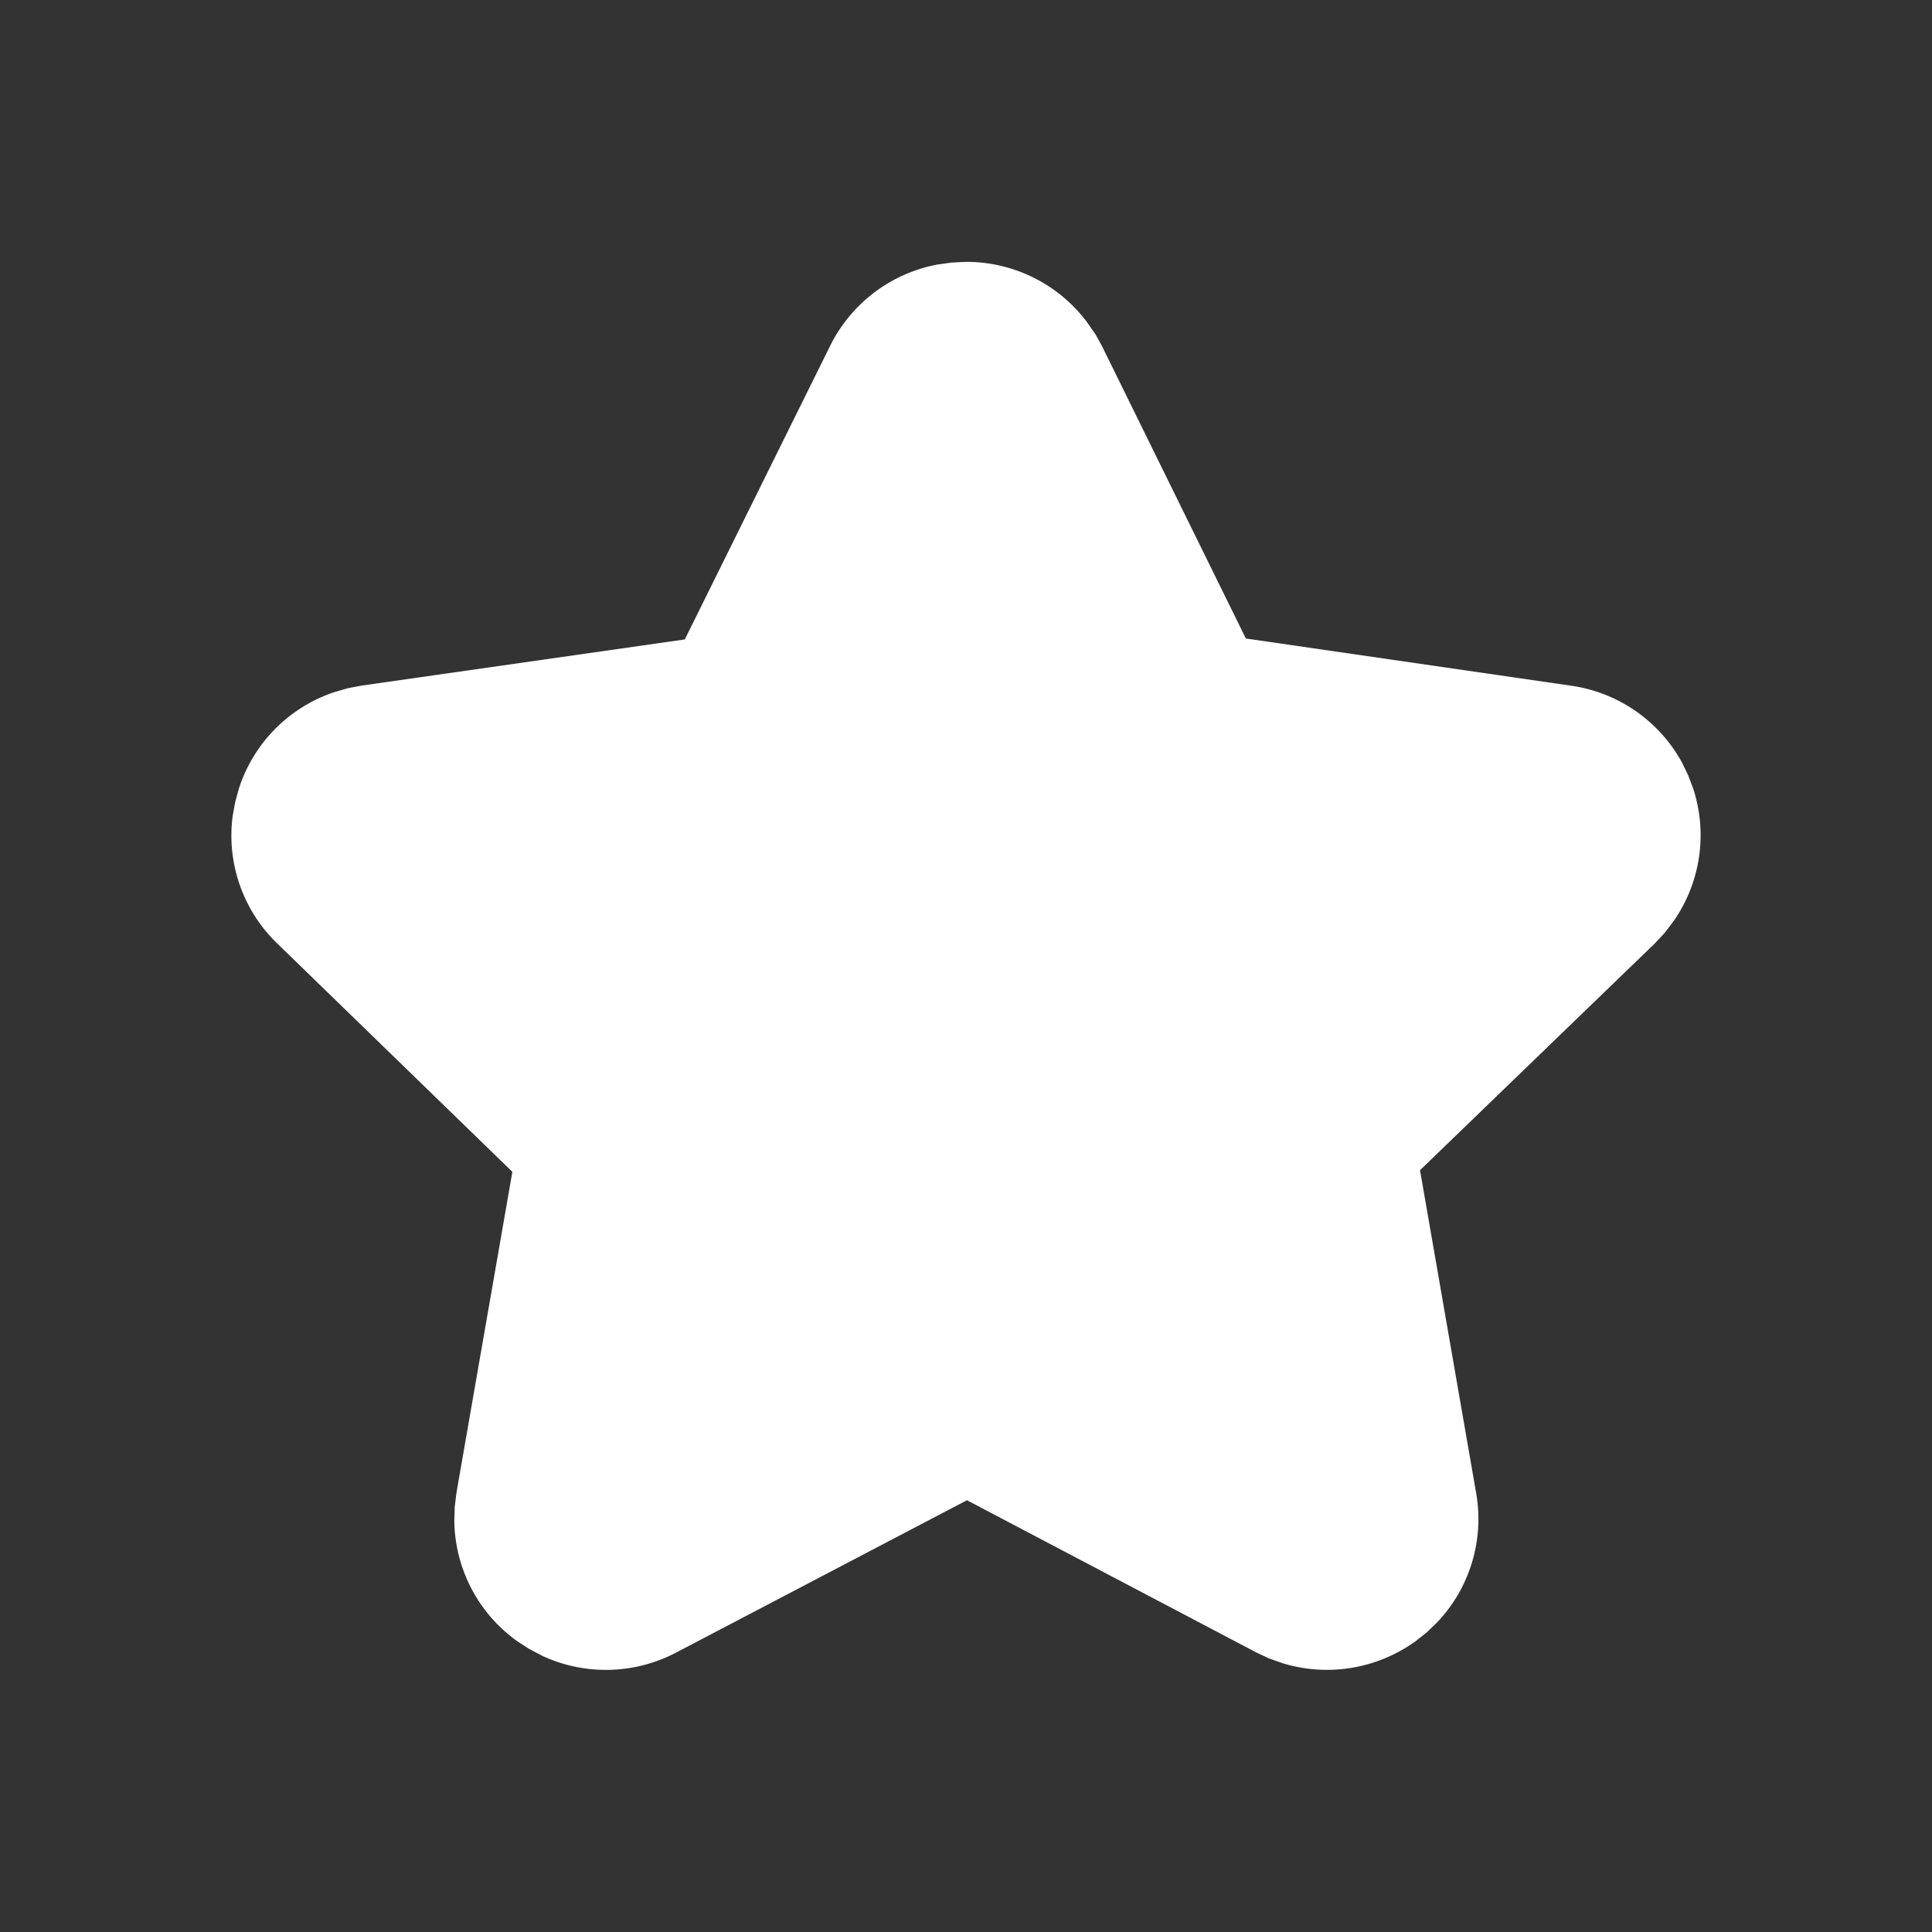 <svg xmlns="http://www.w3.org/2000/svg" width="200" height="200" viewBox="0 0 200 200">
  <rect x="0" y="0" width="200" height="200" fill="#333333" stroke="none"/>
  <defs>
    <style>
      .cls-1 {
        fill: #fff;
        fill-rule: evenodd;
      }
    </style>
  </defs>
  <g id="_秒_抢位_·_优享先机" data-name="「秒」抢位 · 优享先机">
    <path id="形状_25" data-name="形状 25" class="cls-1" d="M2000,763.108a15.6,15.6,0,0,1,12.56,6.286l0.86,1.24,0.66,1.2,14.89,30.263,33.62,4.88a15.584,15.584,0,0,1,11.52,7.947l0.64,1.316,0.53,1.395a15.568,15.568,0,0,1-1.97,13.636l-0.99,1.309-1.02,1.089-24.3,23.47,5.81,33.42a15.543,15.543,0,0,1-4.02,13.369l-1.06,1.026-1.17.928a15.688,15.688,0,0,1-13.74,2.308l-1.5-.53-1.28-.606-29.94-15.751-30.07,15.751a15.639,15.639,0,0,1-13.86.373l-1.43-.753-1.25-.813a15.574,15.574,0,0,1-6.46-12.342l0.04-1.489,0.18-1.489,5.79-33.234-24.33-23.629a15.533,15.533,0,0,1-4.63-13.168l0.26-1.451,0.39-1.424a15.551,15.551,0,0,1,9.87-9.982l1.45-.42,1.36-.256,33.48-4.783,15.03-30.36a15.606,15.606,0,0,1,11.14-8.453l1.46-.2Z" transform="translate(-1900 -736)"/>
  </g>
</svg>
